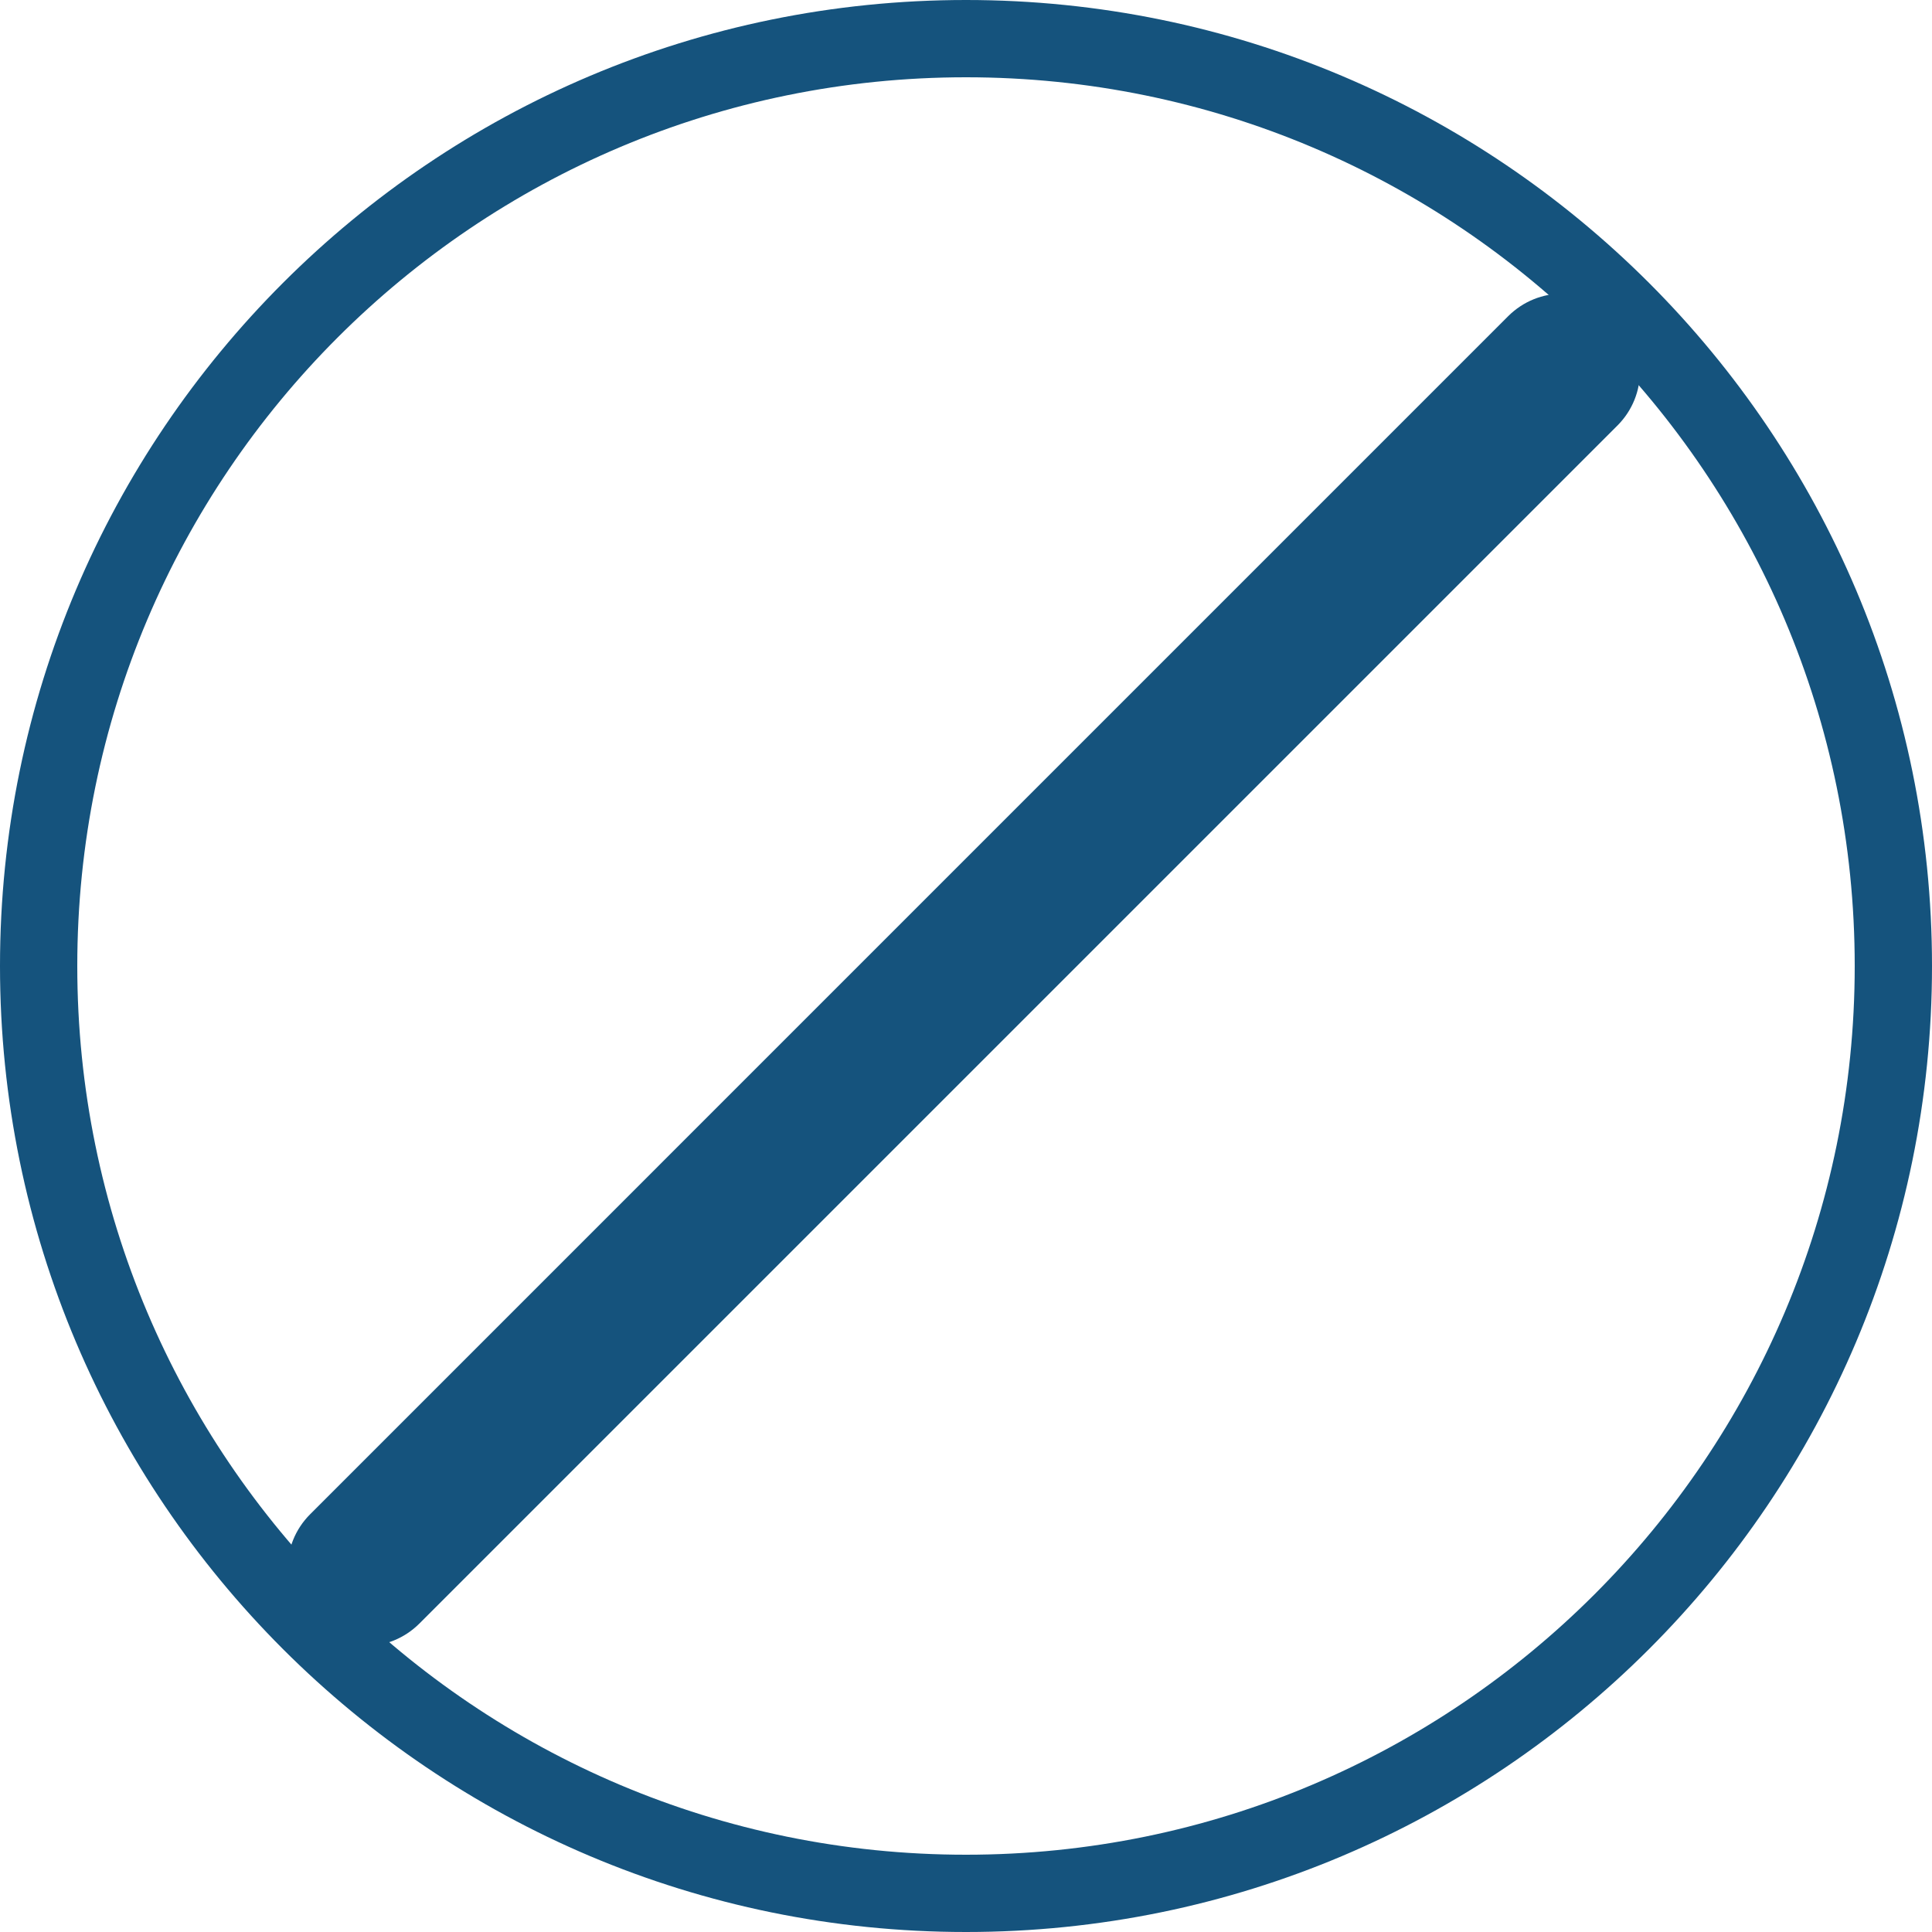 <?xml version="1.0" encoding="UTF-8"?>
<svg width="50px" height="50px" viewBox="0 0 50 50" version="1.1" xmlns="http://www.w3.org/2000/svg" xmlns:xlink="http://www.w3.org/1999/xlink">
    <!-- Generator: Sketch 51.1 (57501) - http://www.bohemiancoding.com/sketch -->
    <title>Prohibited</title>
    <desc>Created with Sketch.</desc>
    <defs></defs>
    <g id="Delivery-pages-(July-2018)---Large-Desktop" stroke="none" stroke-width="1" fill="none" fill-rule="evenodd">
        <g id="UK_Parcel_Delivery_LG_Desktop" transform="translate(-1212, -3666)" fill="#15537D" fill-rule="nonzero">
            <g id="Features-Copy" transform="translate(0, 3520)">
                <g id="3-Columns" transform="translate(280, 116)">
                    <g id="Top-Couriers" transform="translate(787, 0)">
                        <g id="Icon" transform="translate(125, 10)">
                            <g id="Prohibited" transform="translate(20, 20)">
                                <path d="M25,48 C37.703,48 48,37.703 48,25 C48,12.297 37.703,2 25,2 C12.297,2 2,12.297 2,25 C2,37.703 12.297,48 25,48 Z M25,50 C11.193,50 0,38.807 0,25 C0,11.193 11.193,0 25,0 C38.807,0 50,11.193 50,25 C50,38.807 38.807,50 25,50 Z" id="Oval"></path>
                                <path d="M10.855,42.016 C10.074,42.797 8.808,42.797 8.027,42.016 C7.246,41.235 7.246,39.969 8.027,39.188 L39.03,8.184 C39.812,7.403 41.078,7.403 41.859,8.184 C42.64,8.965 42.64,10.232 41.859,11.013 L10.855,42.016 Z" id="Path-2"></path>
                            </g>
                        </g>
                    </g>
                </g>
            </g>
        </g>
    </g>
</svg>